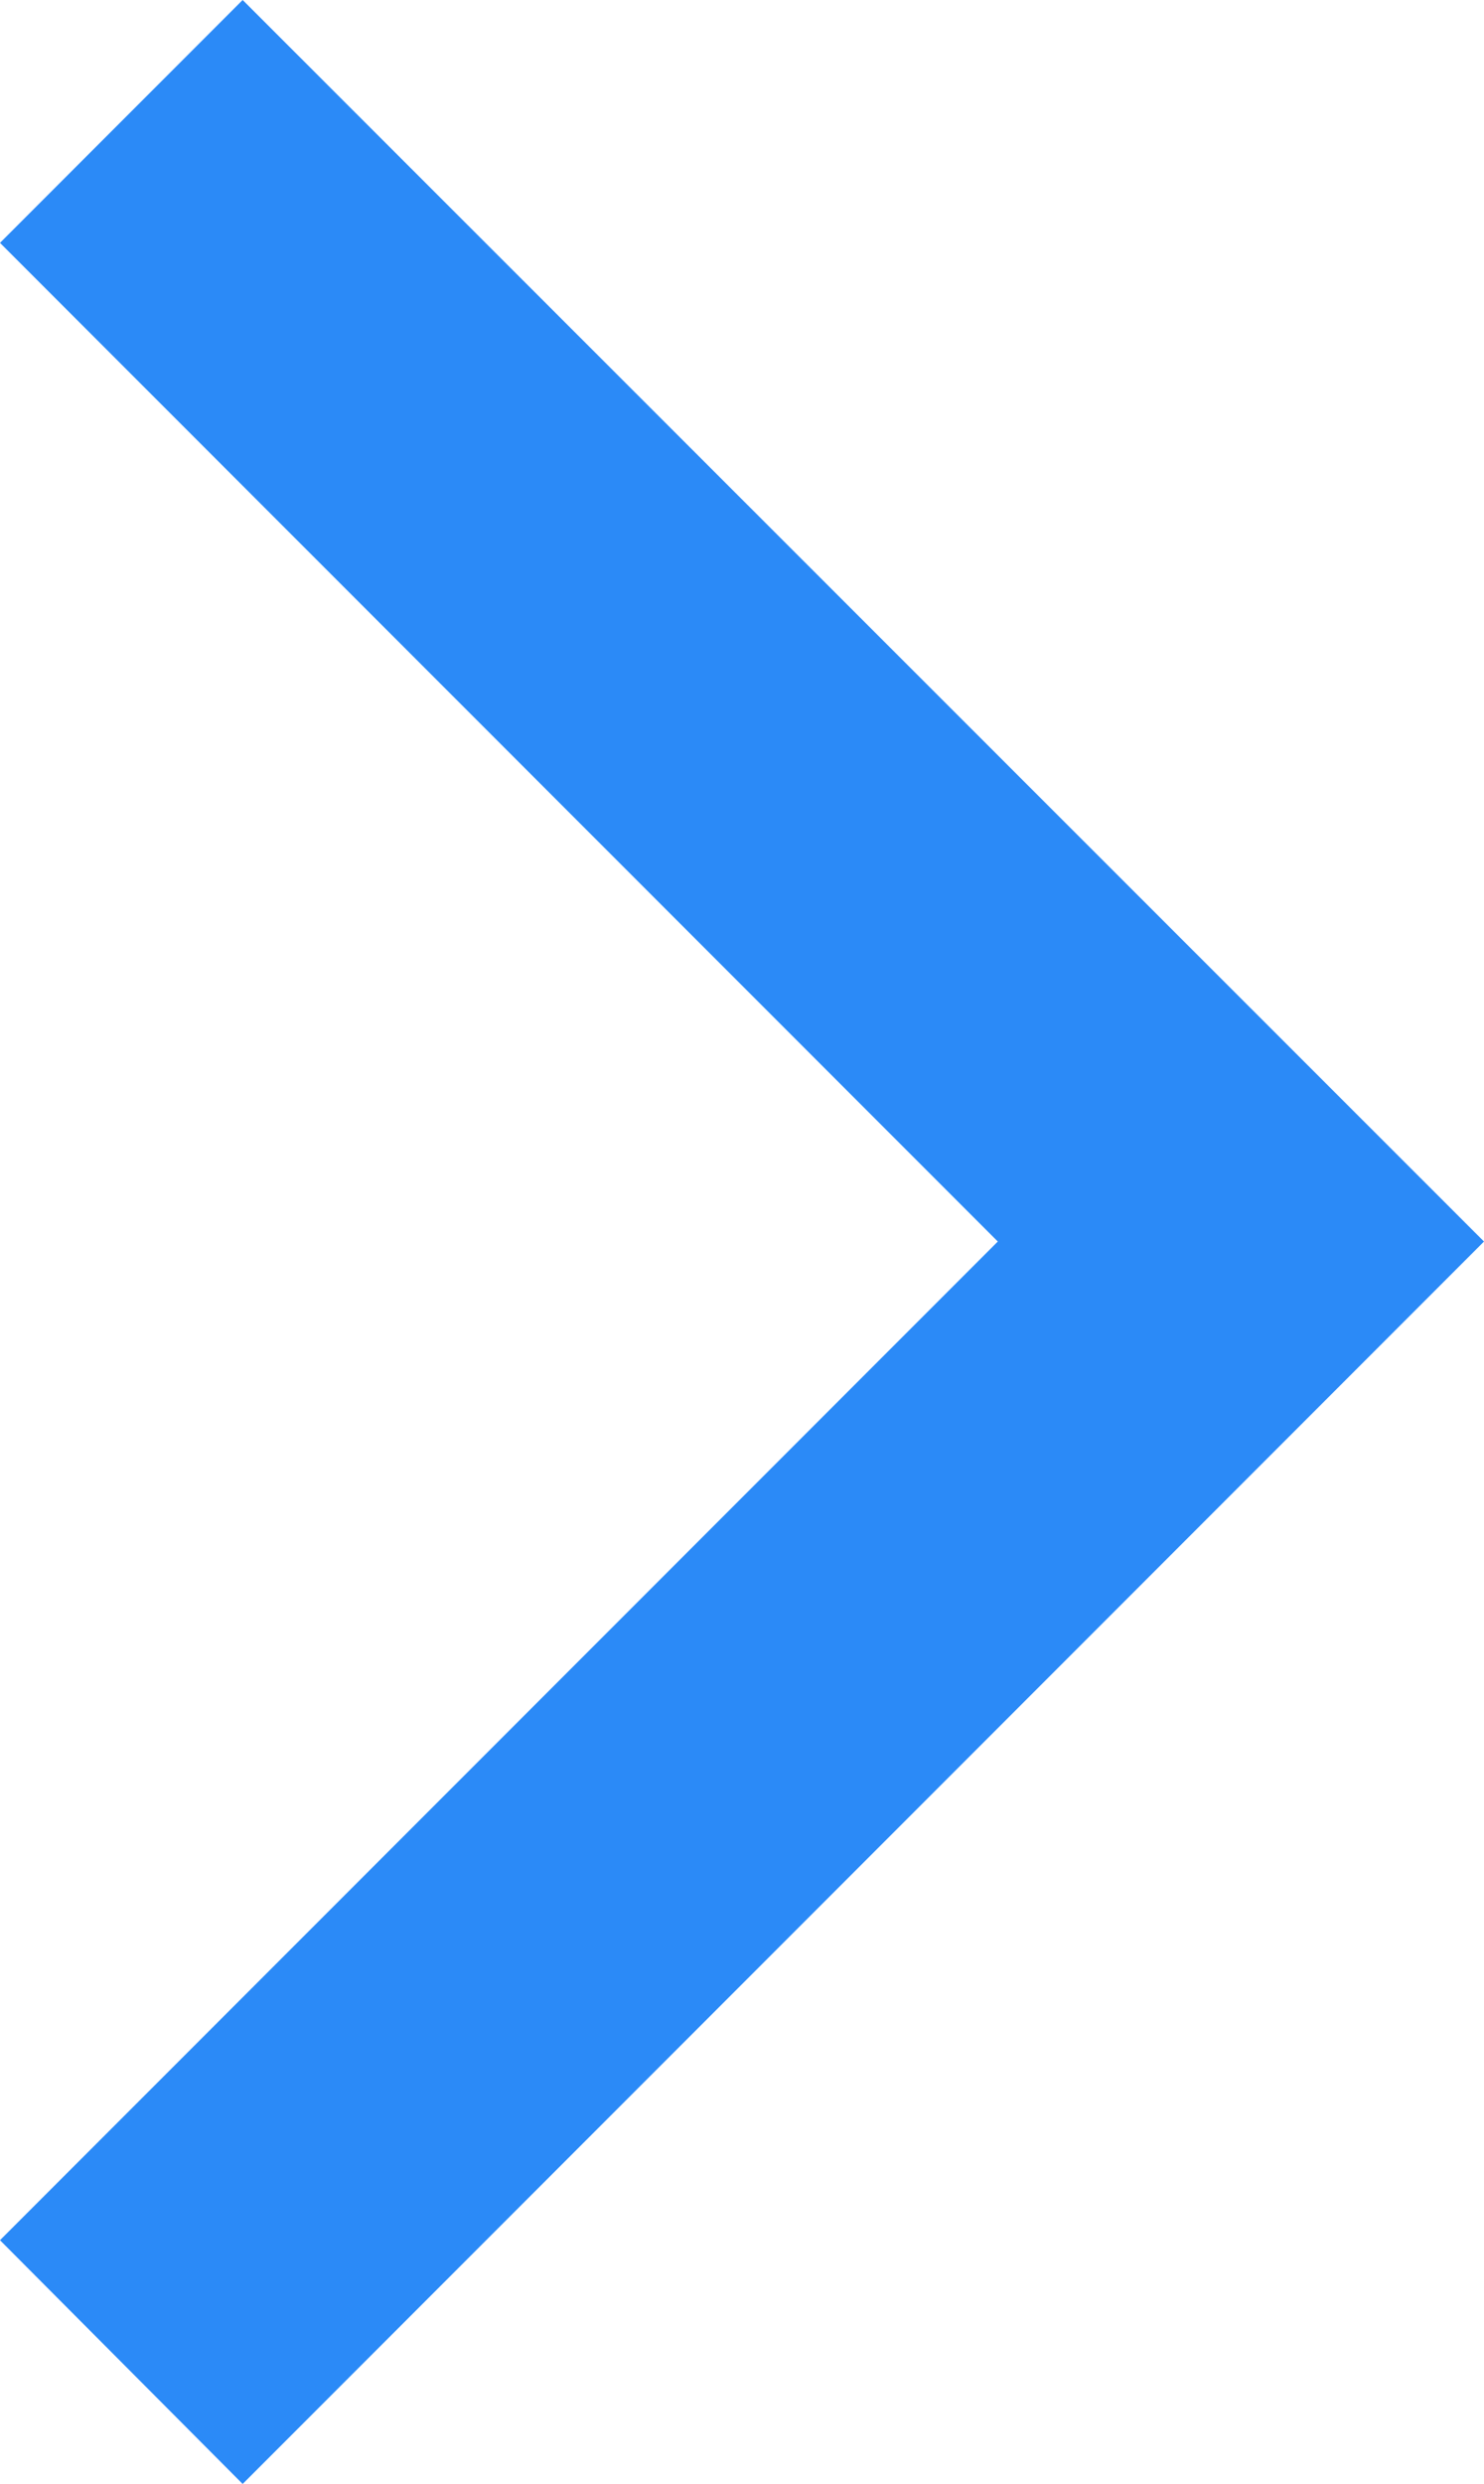 <svg xmlns="http://www.w3.org/2000/svg" viewBox="0 0 16.94 28.33"><defs><style>.cls-1{fill:#2b8af7;}</style></defs><title>DerechaAzul</title><g id="Capa_2" data-name="Capa 2"><g id="Capa_1-2" data-name="Capa 1"><polygon class="cls-1" points="16.94 14.16 2.77 28.33 0 25.55 11.39 14.16 0 2.77 2.77 0 16.94 14.16"/></g></g></svg>